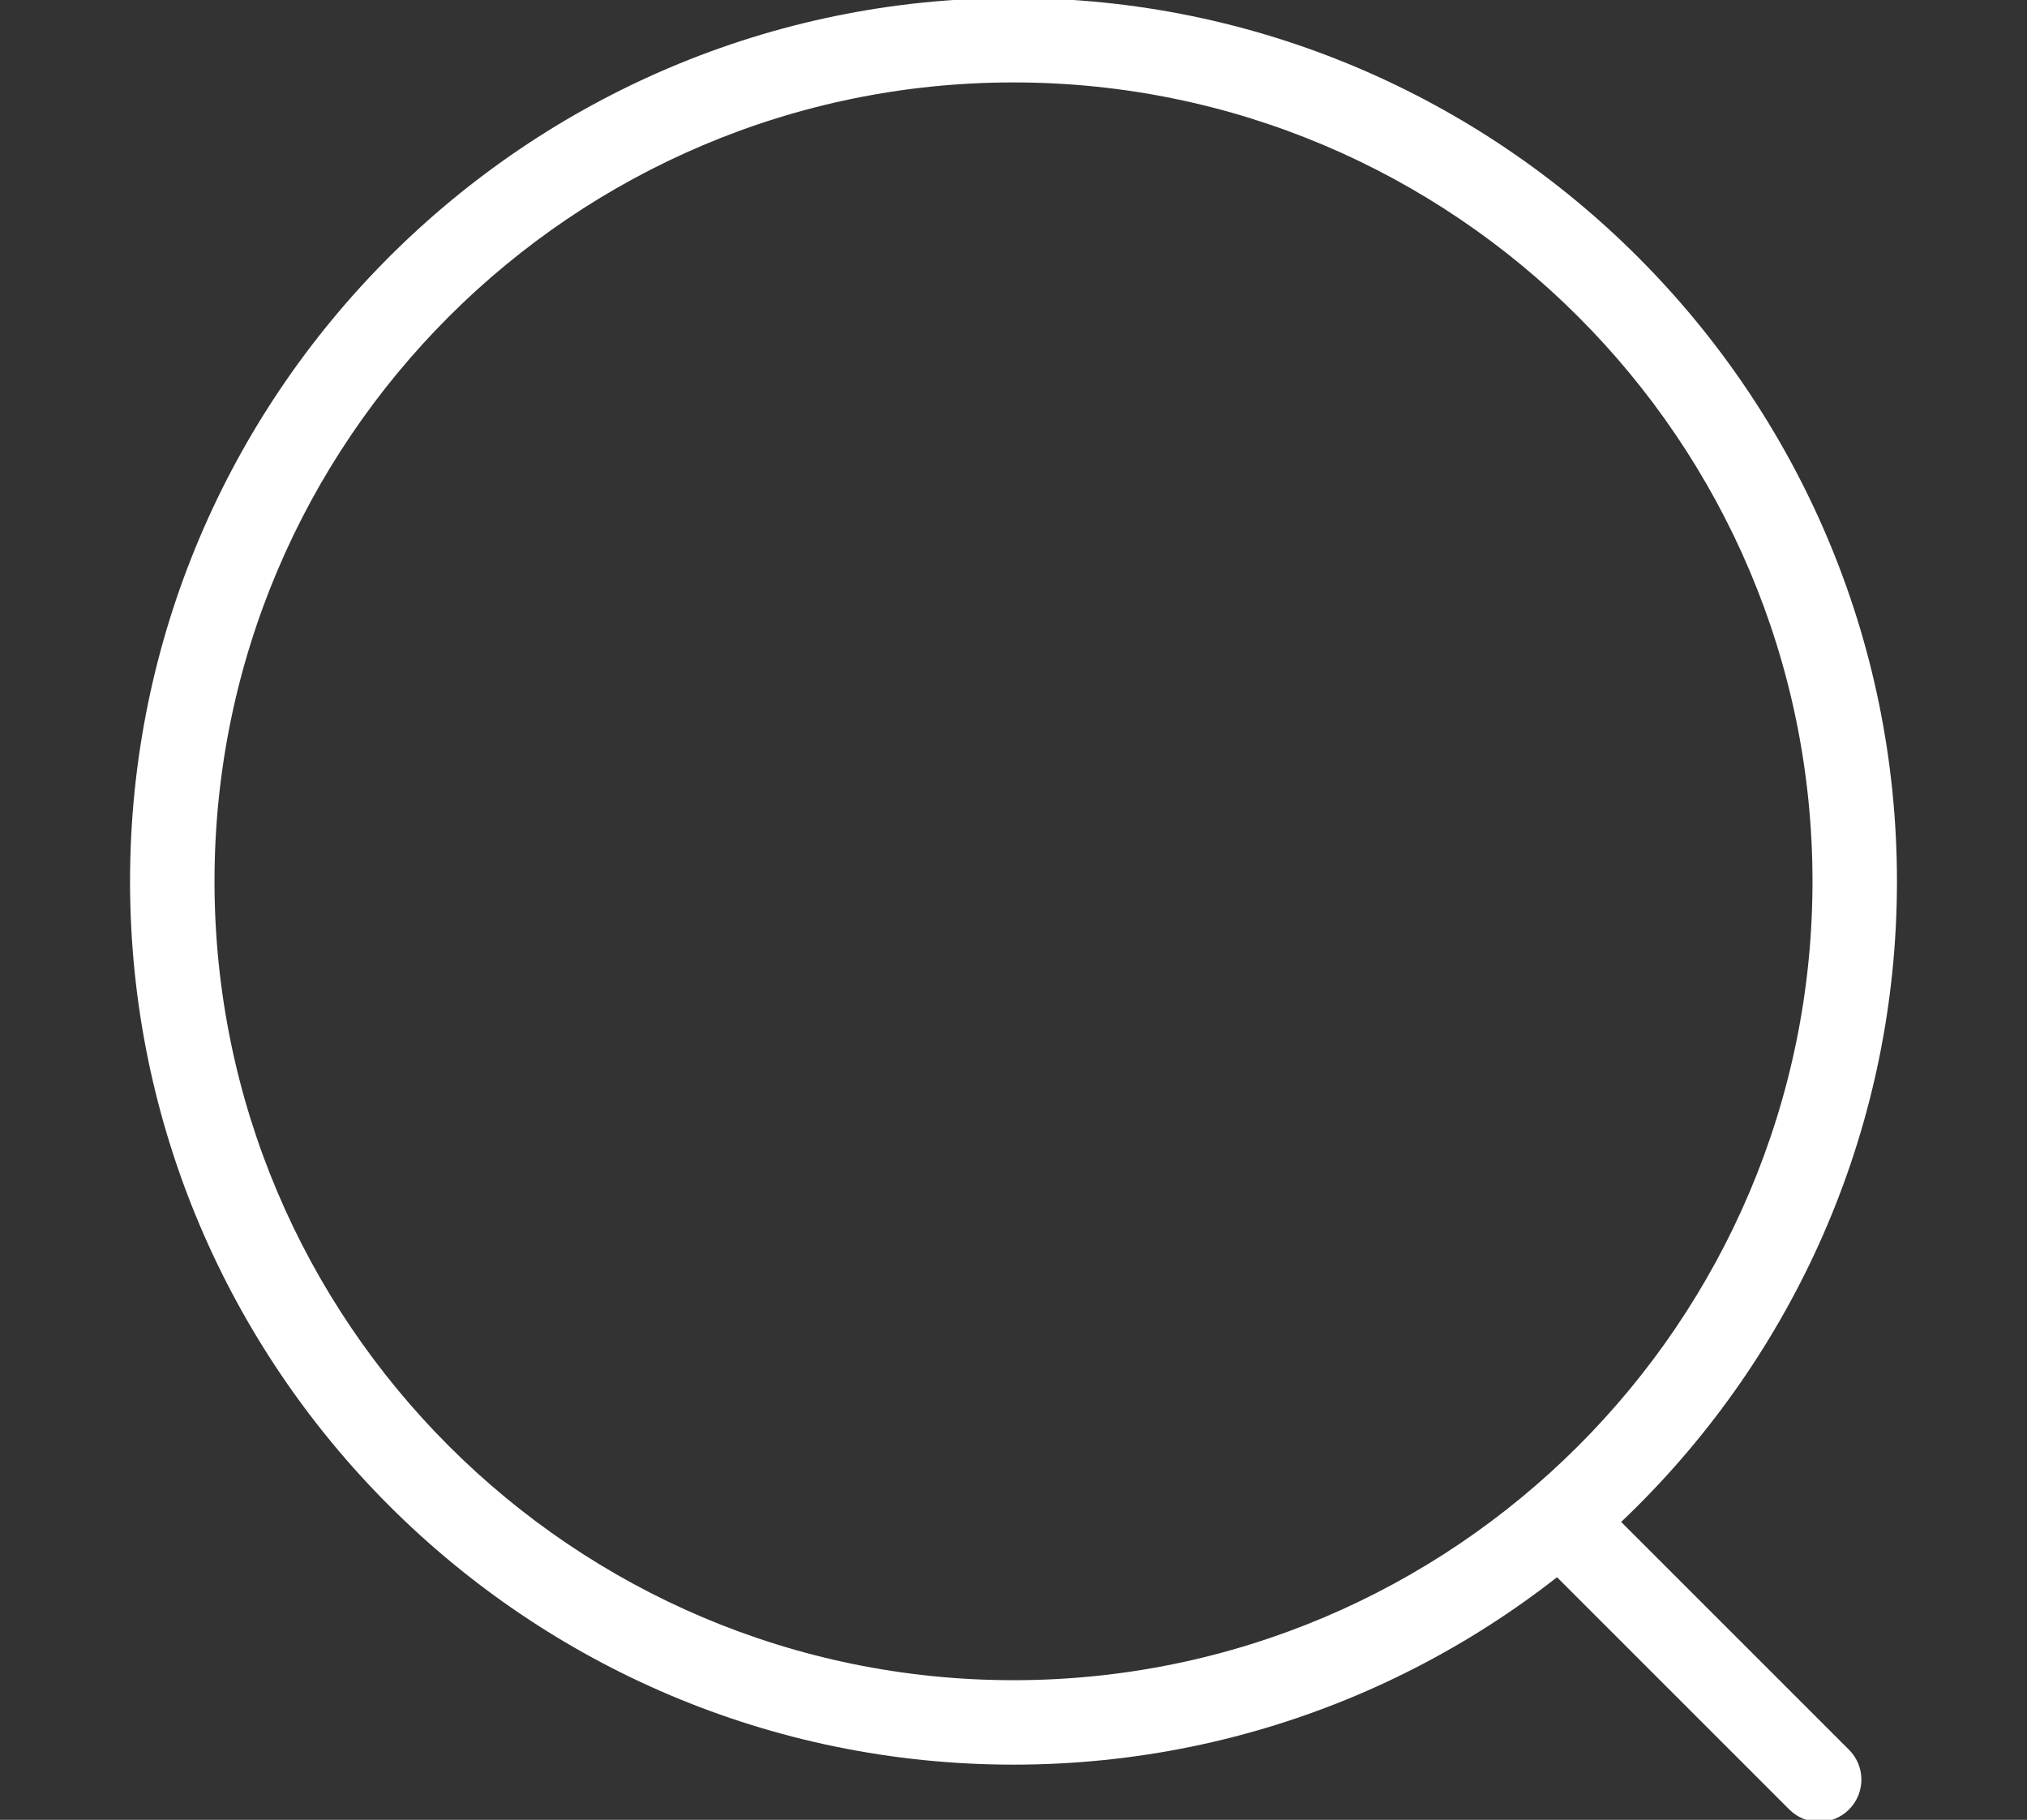 <?xml version="1.0" encoding="utf-8"?>
<!-- Generator: Adobe Illustrator 16.0.0, SVG Export Plug-In . SVG Version: 6.00 Build 0)  -->
<!DOCTYPE svg PUBLIC "-//W3C//DTD SVG 1.1//EN" "http://www.w3.org/Graphics/SVG/1.1/DTD/svg11.dtd">
<svg version="1.1" id="圖層_3" xmlns="http://www.w3.org/2000/svg" xmlns:xlink="http://www.w3.org/1999/xlink" x="0px" y="0px"
	 width="480px" height="431px" viewBox="0 0 480 431" enable-background="new 0 0 480 431" xml:space="preserve">
<rect x="0" y="0" width="480" height="431" fill="#333333" stroke="none"/>
<g id="XMLID_4_">
	<path fill="#FFFFFF" d="M240,417.93c-115.356,0-209.205-93.849-209.205-209.204C30.795,93.37,124.644-0.479,240-0.479
		c115.356,0,209.205,93.849,209.205,209.205C449.205,324.081,355.356,417.93,240,417.93z M240,19.521
		c-104.328,0-189.205,84.877-189.205,189.205c0,104.328,84.877,189.204,189.205,189.204c104.328,0,189.205-84.876,189.205-189.204
		C429.205,104.398,344.328,19.521,240,19.521z"/>
</g>
<g>
	<path fill="#FFFFFF" d="M430.783,431.479c-2.56,0-5.118-0.977-7.071-2.929l-56.393-56.393c-3.905-3.905-3.905-10.237,0-14.143
		c3.906-3.904,10.236-3.904,14.143,0l56.393,56.393c3.905,3.905,3.905,10.237,0,14.143
		C435.901,430.502,433.343,431.479,430.783,431.479z"/>
</g>
</svg>
